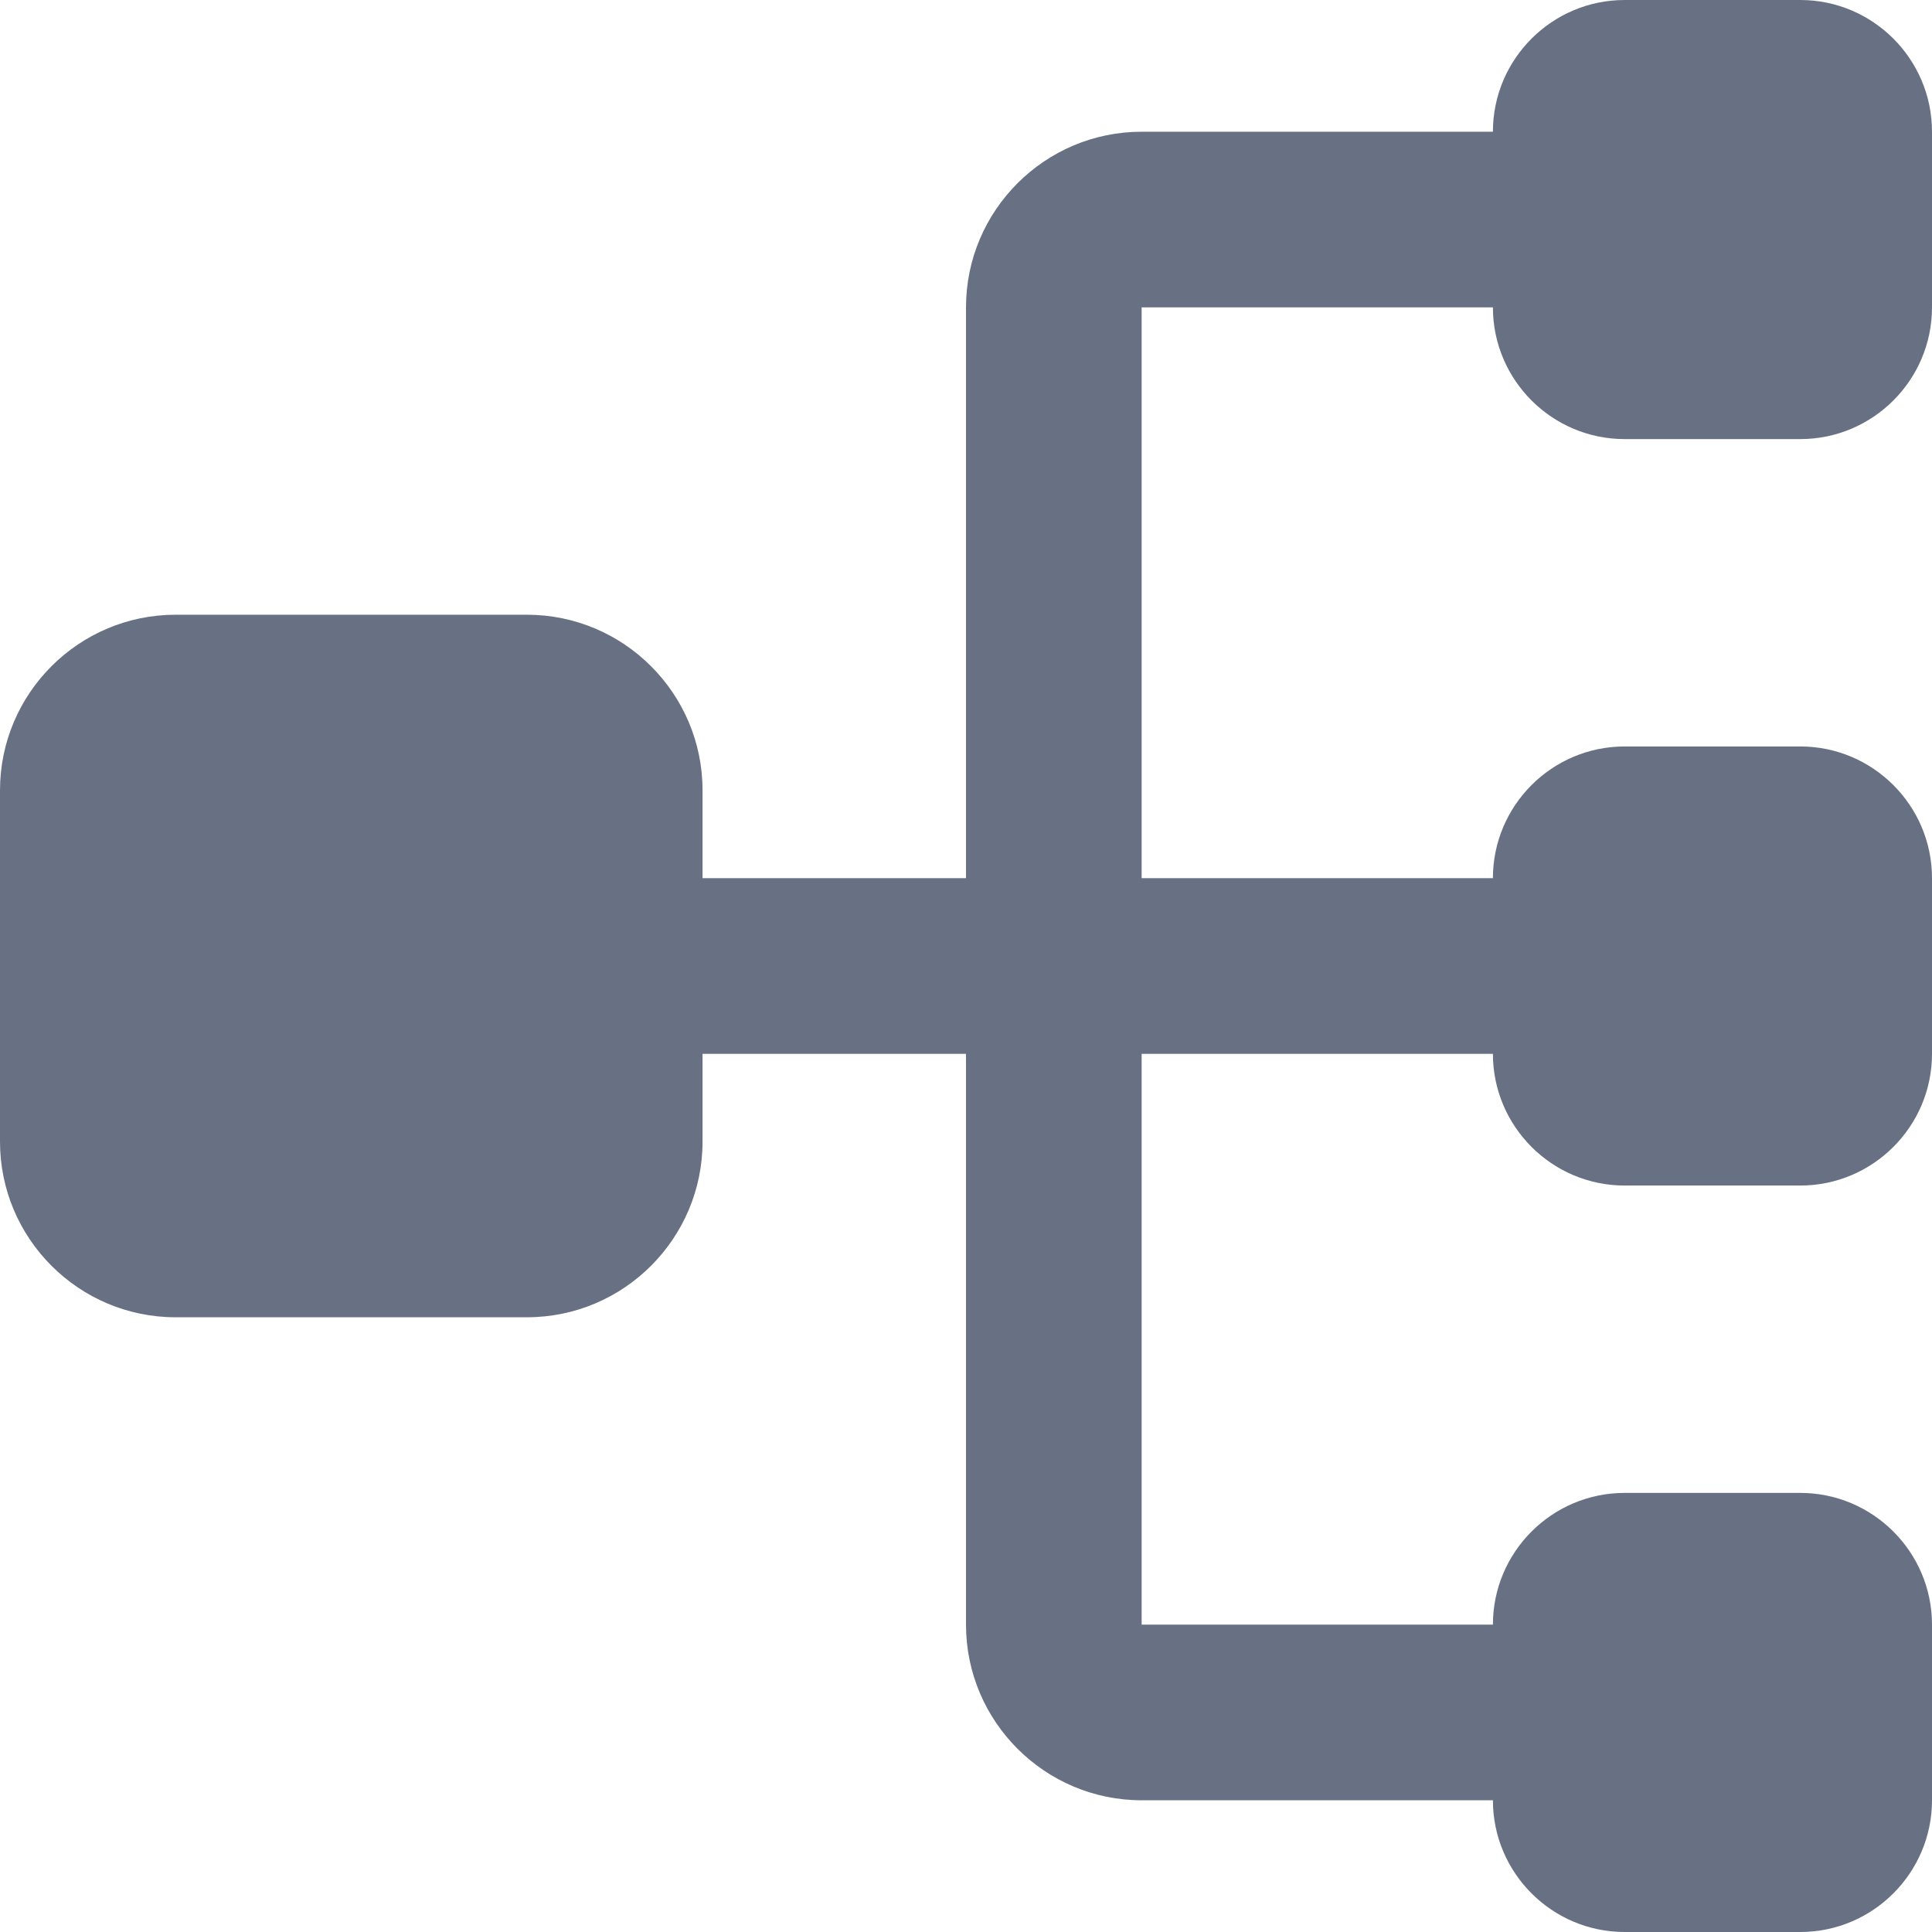 <?xml version="1.0" encoding="UTF-8"?>
<svg xmlns="http://www.w3.org/2000/svg" width="22" height="22" viewBox="0 0 22 22" fill="none">
  <g clip-path="url(#clip0_39_313)">
    <path d="M17 3.5C17 4.327 17.673 5 18.5 5H20.5C21.327 5 22 4.327 22 3.5V1.5C22 0.673 21.327 0 20.5 0H18.5C17.673 0 17 0.673 17 1.5H13C11.898 1.5 11 2.397 11 3.5V10H8V9C8 7.897 7.103 7 6 7H2C0.897 7 0 7.897 0 9V13C0 14.103 0.897 15 2 15H6C7.103 15 8 14.103 8 13V12H11V18.5C11 19.603 11.898 20.5 13 20.5H17C17 21.327 17.673 22 18.5 22H20.5C21.327 22 22 21.327 22 20.5V18.5C22 17.673 21.327 17 20.5 17H18.5C17.673 17 17 17.673 17 18.5H13V12H17C17 12.827 17.673 13.5 18.5 13.5H20.5C21.327 13.5 22 12.827 22 12V10C22 9.173 21.327 8.5 20.5 8.5H18.5C17.673 8.5 17 9.173 17 10H13V3.5H17Z" fill="#687184"></path>
  </g>
  <defs>
    <clipPath id="clip0_39_313">
      <rect width="22" height="22" fill="white"></rect>
    </clipPath>
  </defs>
</svg>
